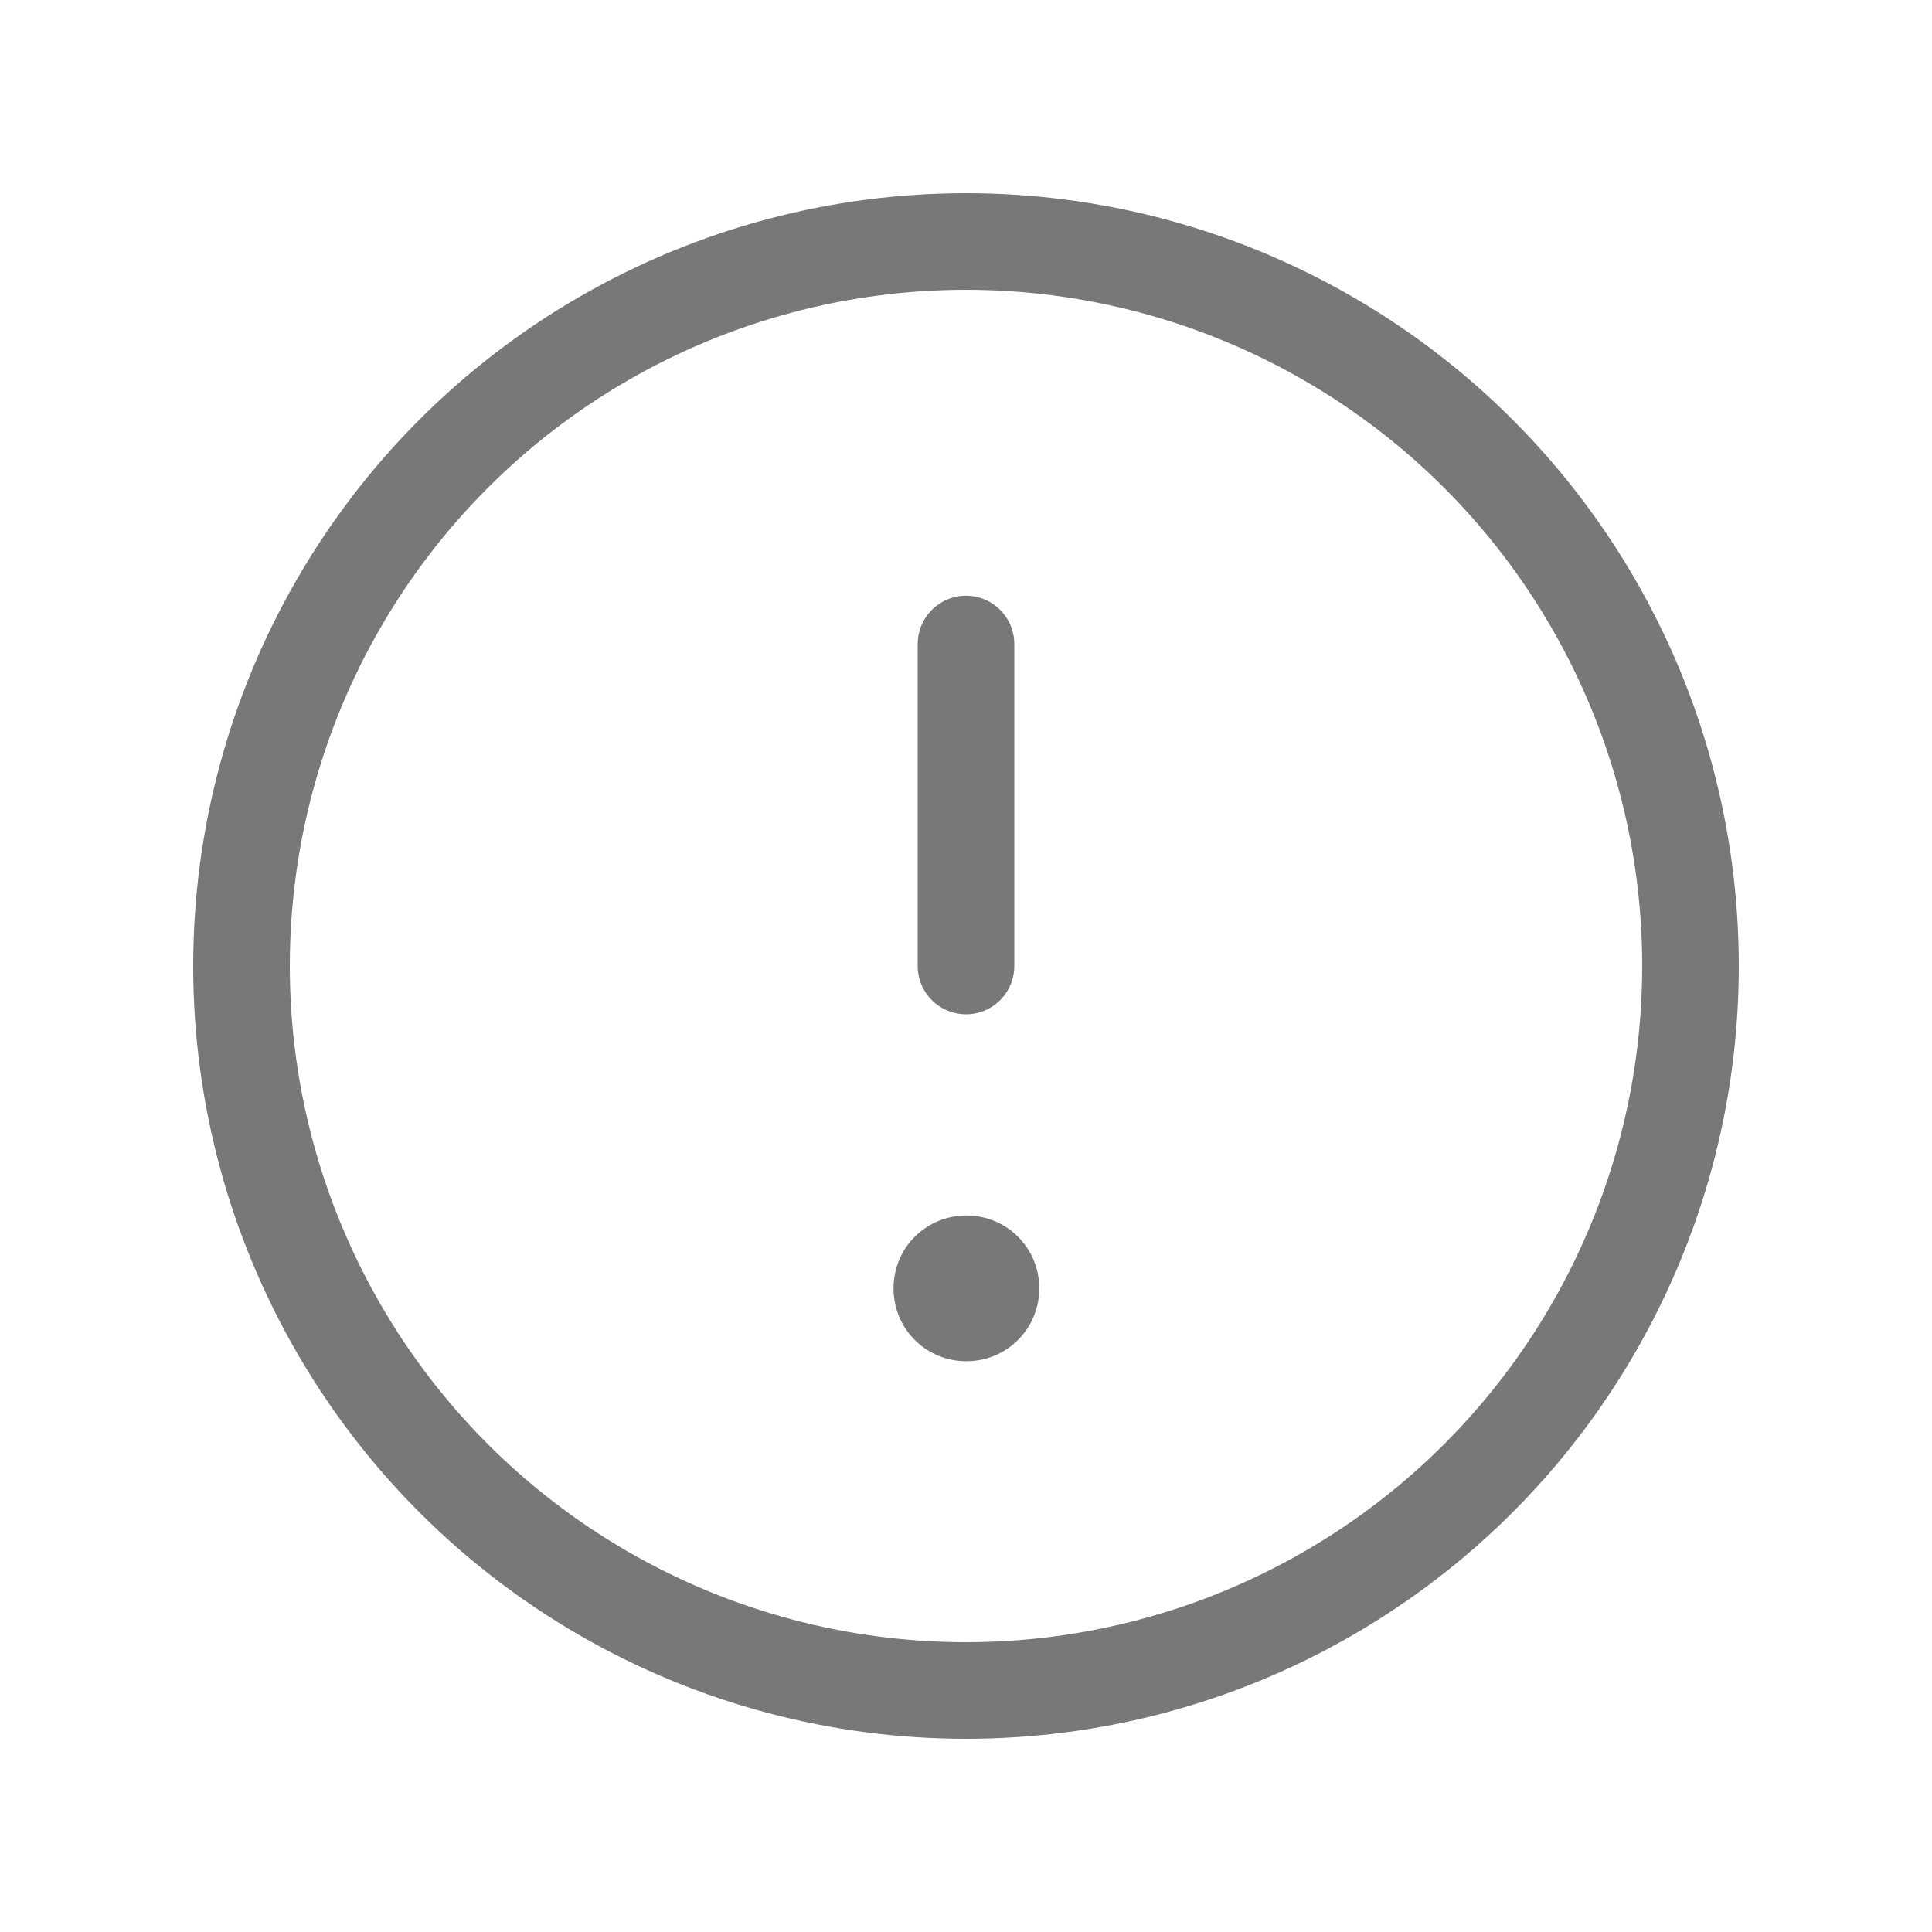<svg width="20" height="20" viewBox="0 0 20 20" fill="none" xmlns="http://www.w3.org/2000/svg">
<g clip-path="url(#clip0_1481_103644)">
<circle cx="10" cy="10" r="7.5" stroke="#787878" stroke-linecap="round" stroke-linejoin="round"/>
<rect x="10" y="13.333" width="0.008" height="0.008" stroke="#787878" stroke-width="1.5" stroke-linecap="round" stroke-linejoin="round"/>
<path d="M10 10L10 6.667" stroke="#787878" stroke-linecap="round" stroke-linejoin="round"/>
</g>
<defs>
<clipPath id="clip0_1481_103644">
<rect width="20" height="20" fill="white"/>
</clipPath>
</defs>
</svg>
